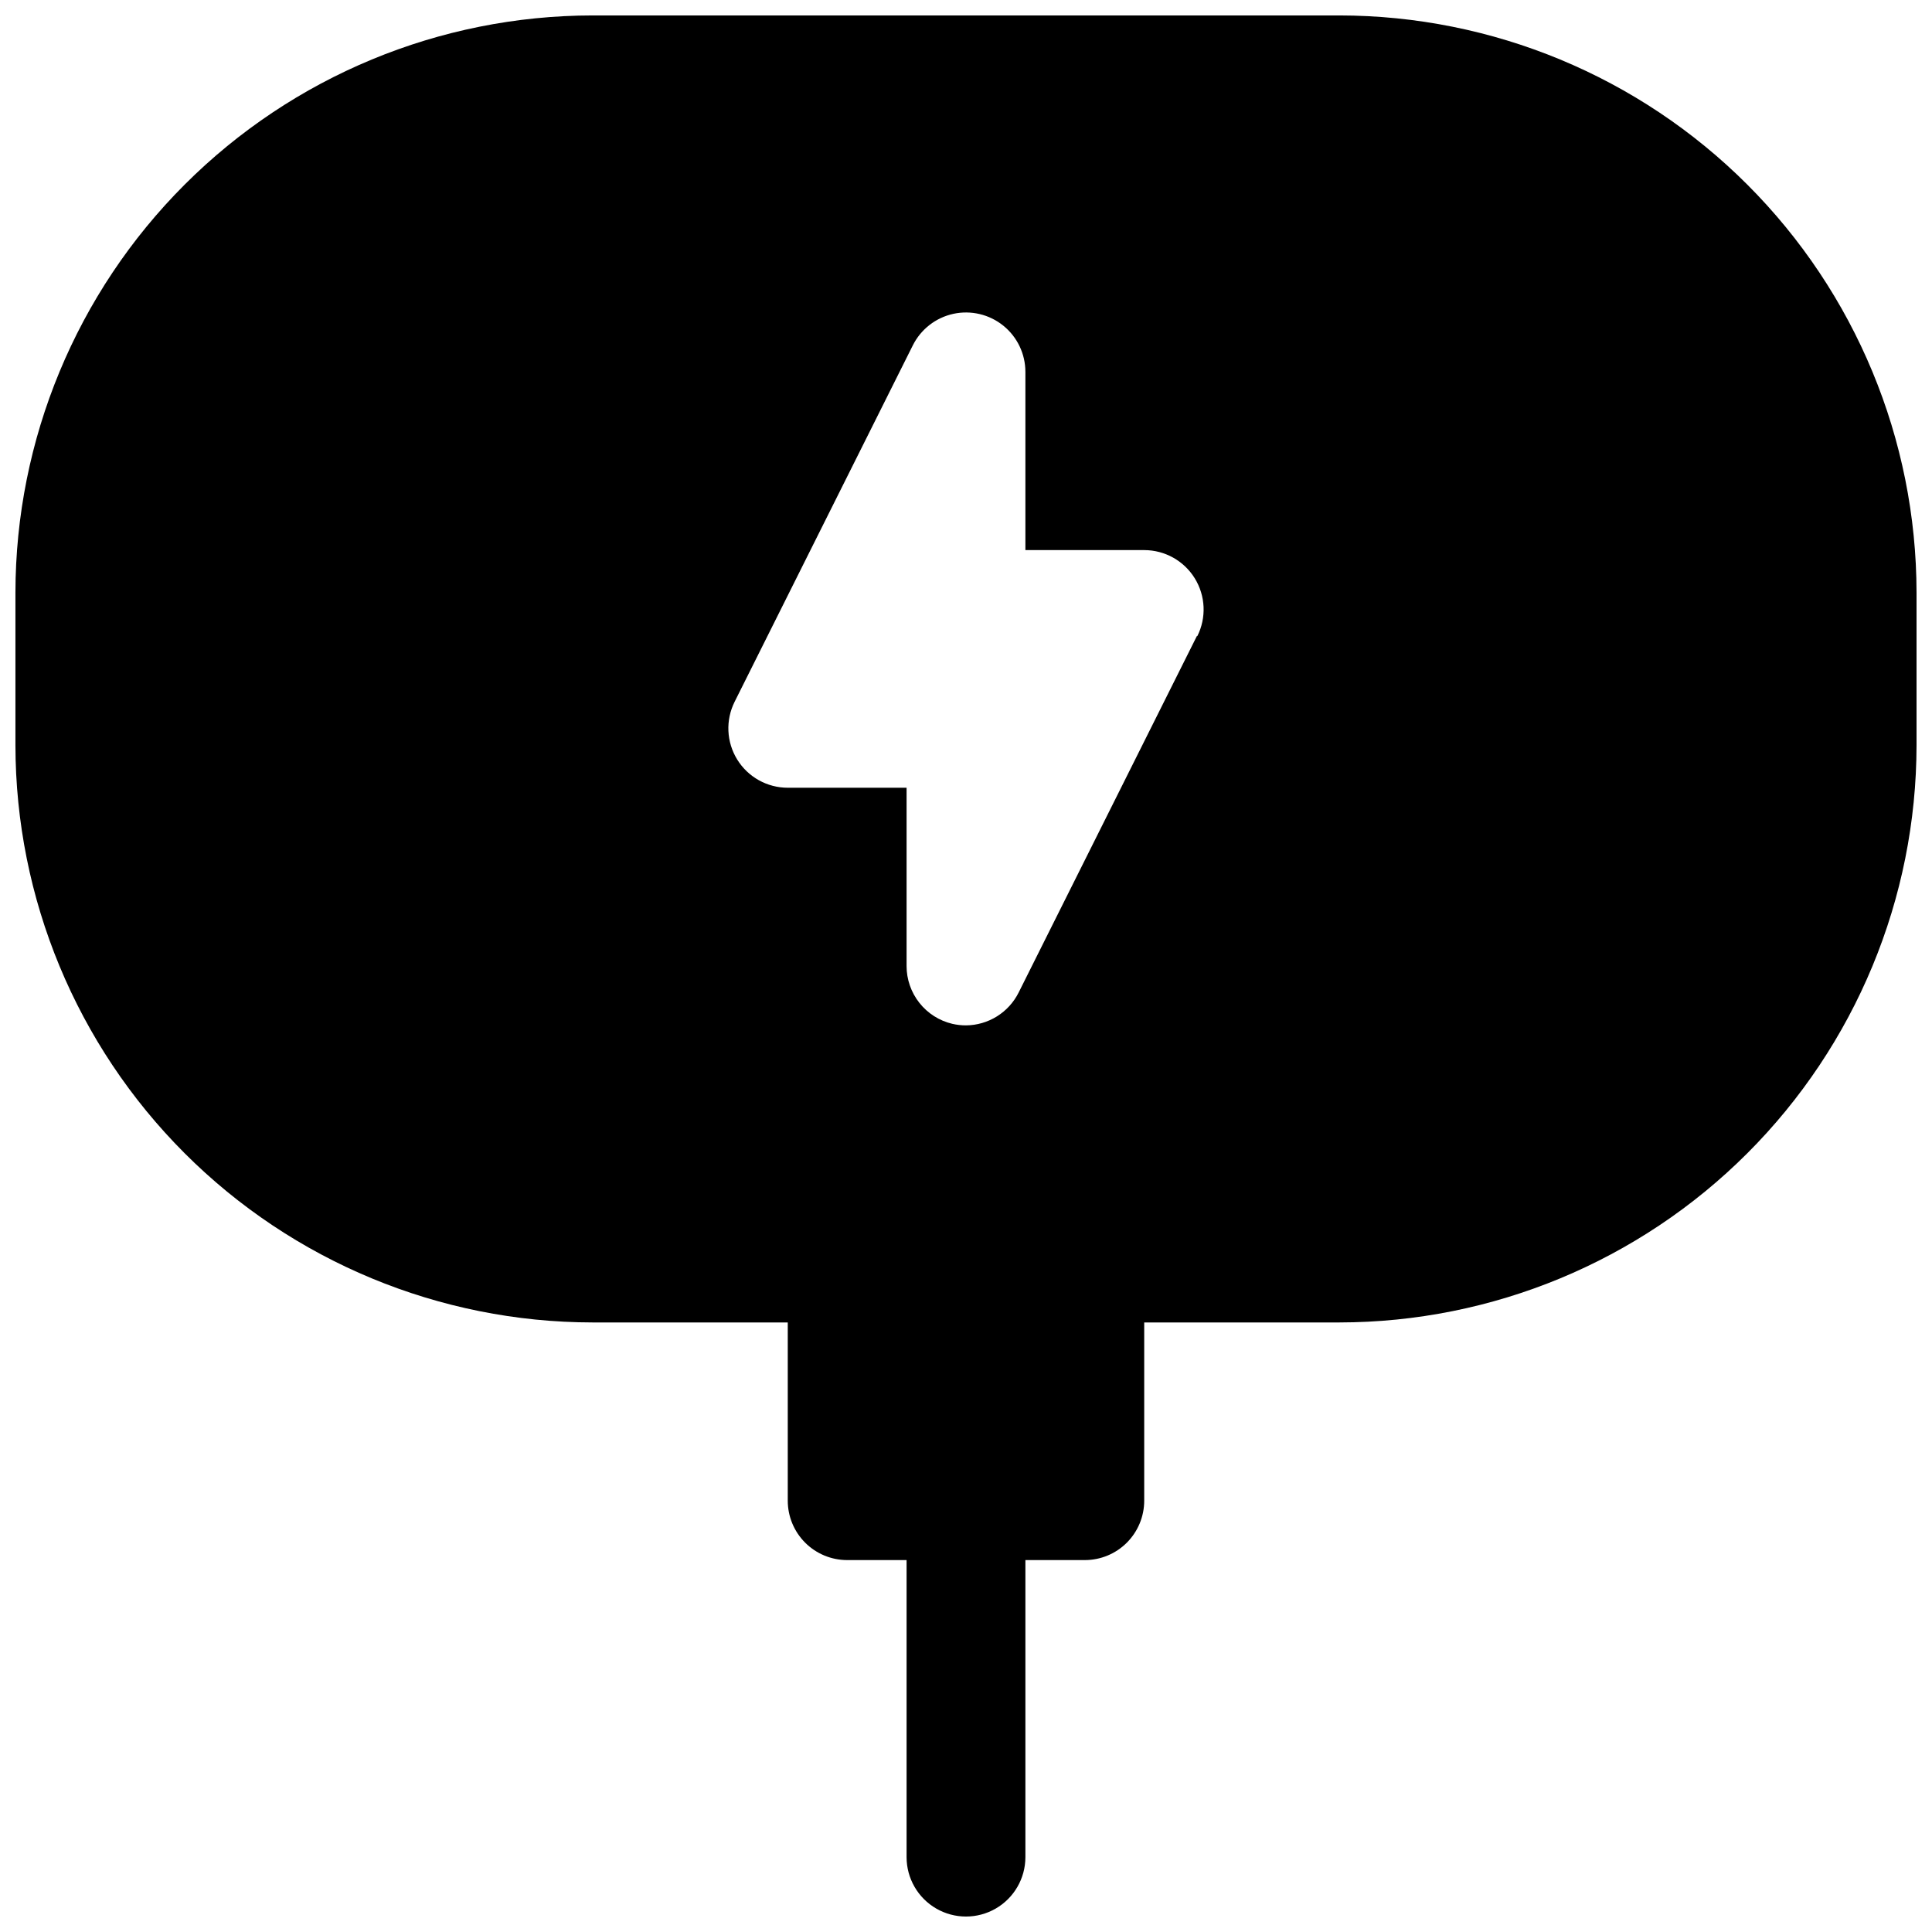 <?xml version="1.0" encoding="UTF-8"?>
<!-- Uploaded to: ICON Repo, www.svgrepo.com, Generator: ICON Repo Mixer Tools -->
<svg width="800px" height="800px" version="1.1" viewBox="144 144 512 512" xmlns="http://www.w3.org/2000/svg">
 <defs>
  <clipPath id="a">
   <path d="m148.09 148.09h503.81v503.81h-503.81z"/>
  </clipPath>
 </defs>
 <g clip-path="url(#a)">
  <path d="m498.96 148.09h-197.93c-40.547 0.043-79.426 16.168-108.1 44.84s-44.797 67.551-44.84 108.1v40.492c0.043 40.551 16.168 79.426 44.84 108.1s67.551 44.801 108.1 44.84h51.734v47.234c0 4.176 1.66 8.18 4.613 11.133s6.957 4.609 11.133 4.609h15.742v78.723c0 5.625 3 10.82 7.871 13.633s10.875 2.812 15.746 0 7.871-8.008 7.871-13.633v-78.723h15.746c4.176 0 8.18-1.656 11.133-4.609 2.949-2.953 4.609-6.957 4.609-11.133v-47.234h51.734c40.551-0.039 79.426-16.168 108.1-44.84s44.801-67.547 44.84-108.1v-40.492c-0.039-40.547-16.168-79.426-44.84-108.1s-67.547-44.797-108.1-44.84zm-37.785 164.49-47.23 94.465c-1.301 2.594-3.289 4.777-5.754 6.312-2.461 1.531-5.297 2.356-8.195 2.379-1.219 0-2.434-0.137-3.621-0.41-3.453-0.816-6.531-2.773-8.73-5.559-2.199-2.781-3.398-6.227-3.394-9.773v-47.234h-31.488c-5.457 0-10.527-2.828-13.395-7.473-2.867-4.644-3.125-10.445-0.68-15.324l47.23-94.465c2.137-4.258 6.082-7.32 10.734-8.332 4.652-1.008 9.516 0.141 13.223 3.129 3.707 2.988 5.863 7.496 5.863 12.258v47.23h31.488c5.461 0 10.527 2.828 13.395 7.473 2.871 4.644 3.125 10.445 0.68 15.324z"/>
 </g>
</svg>